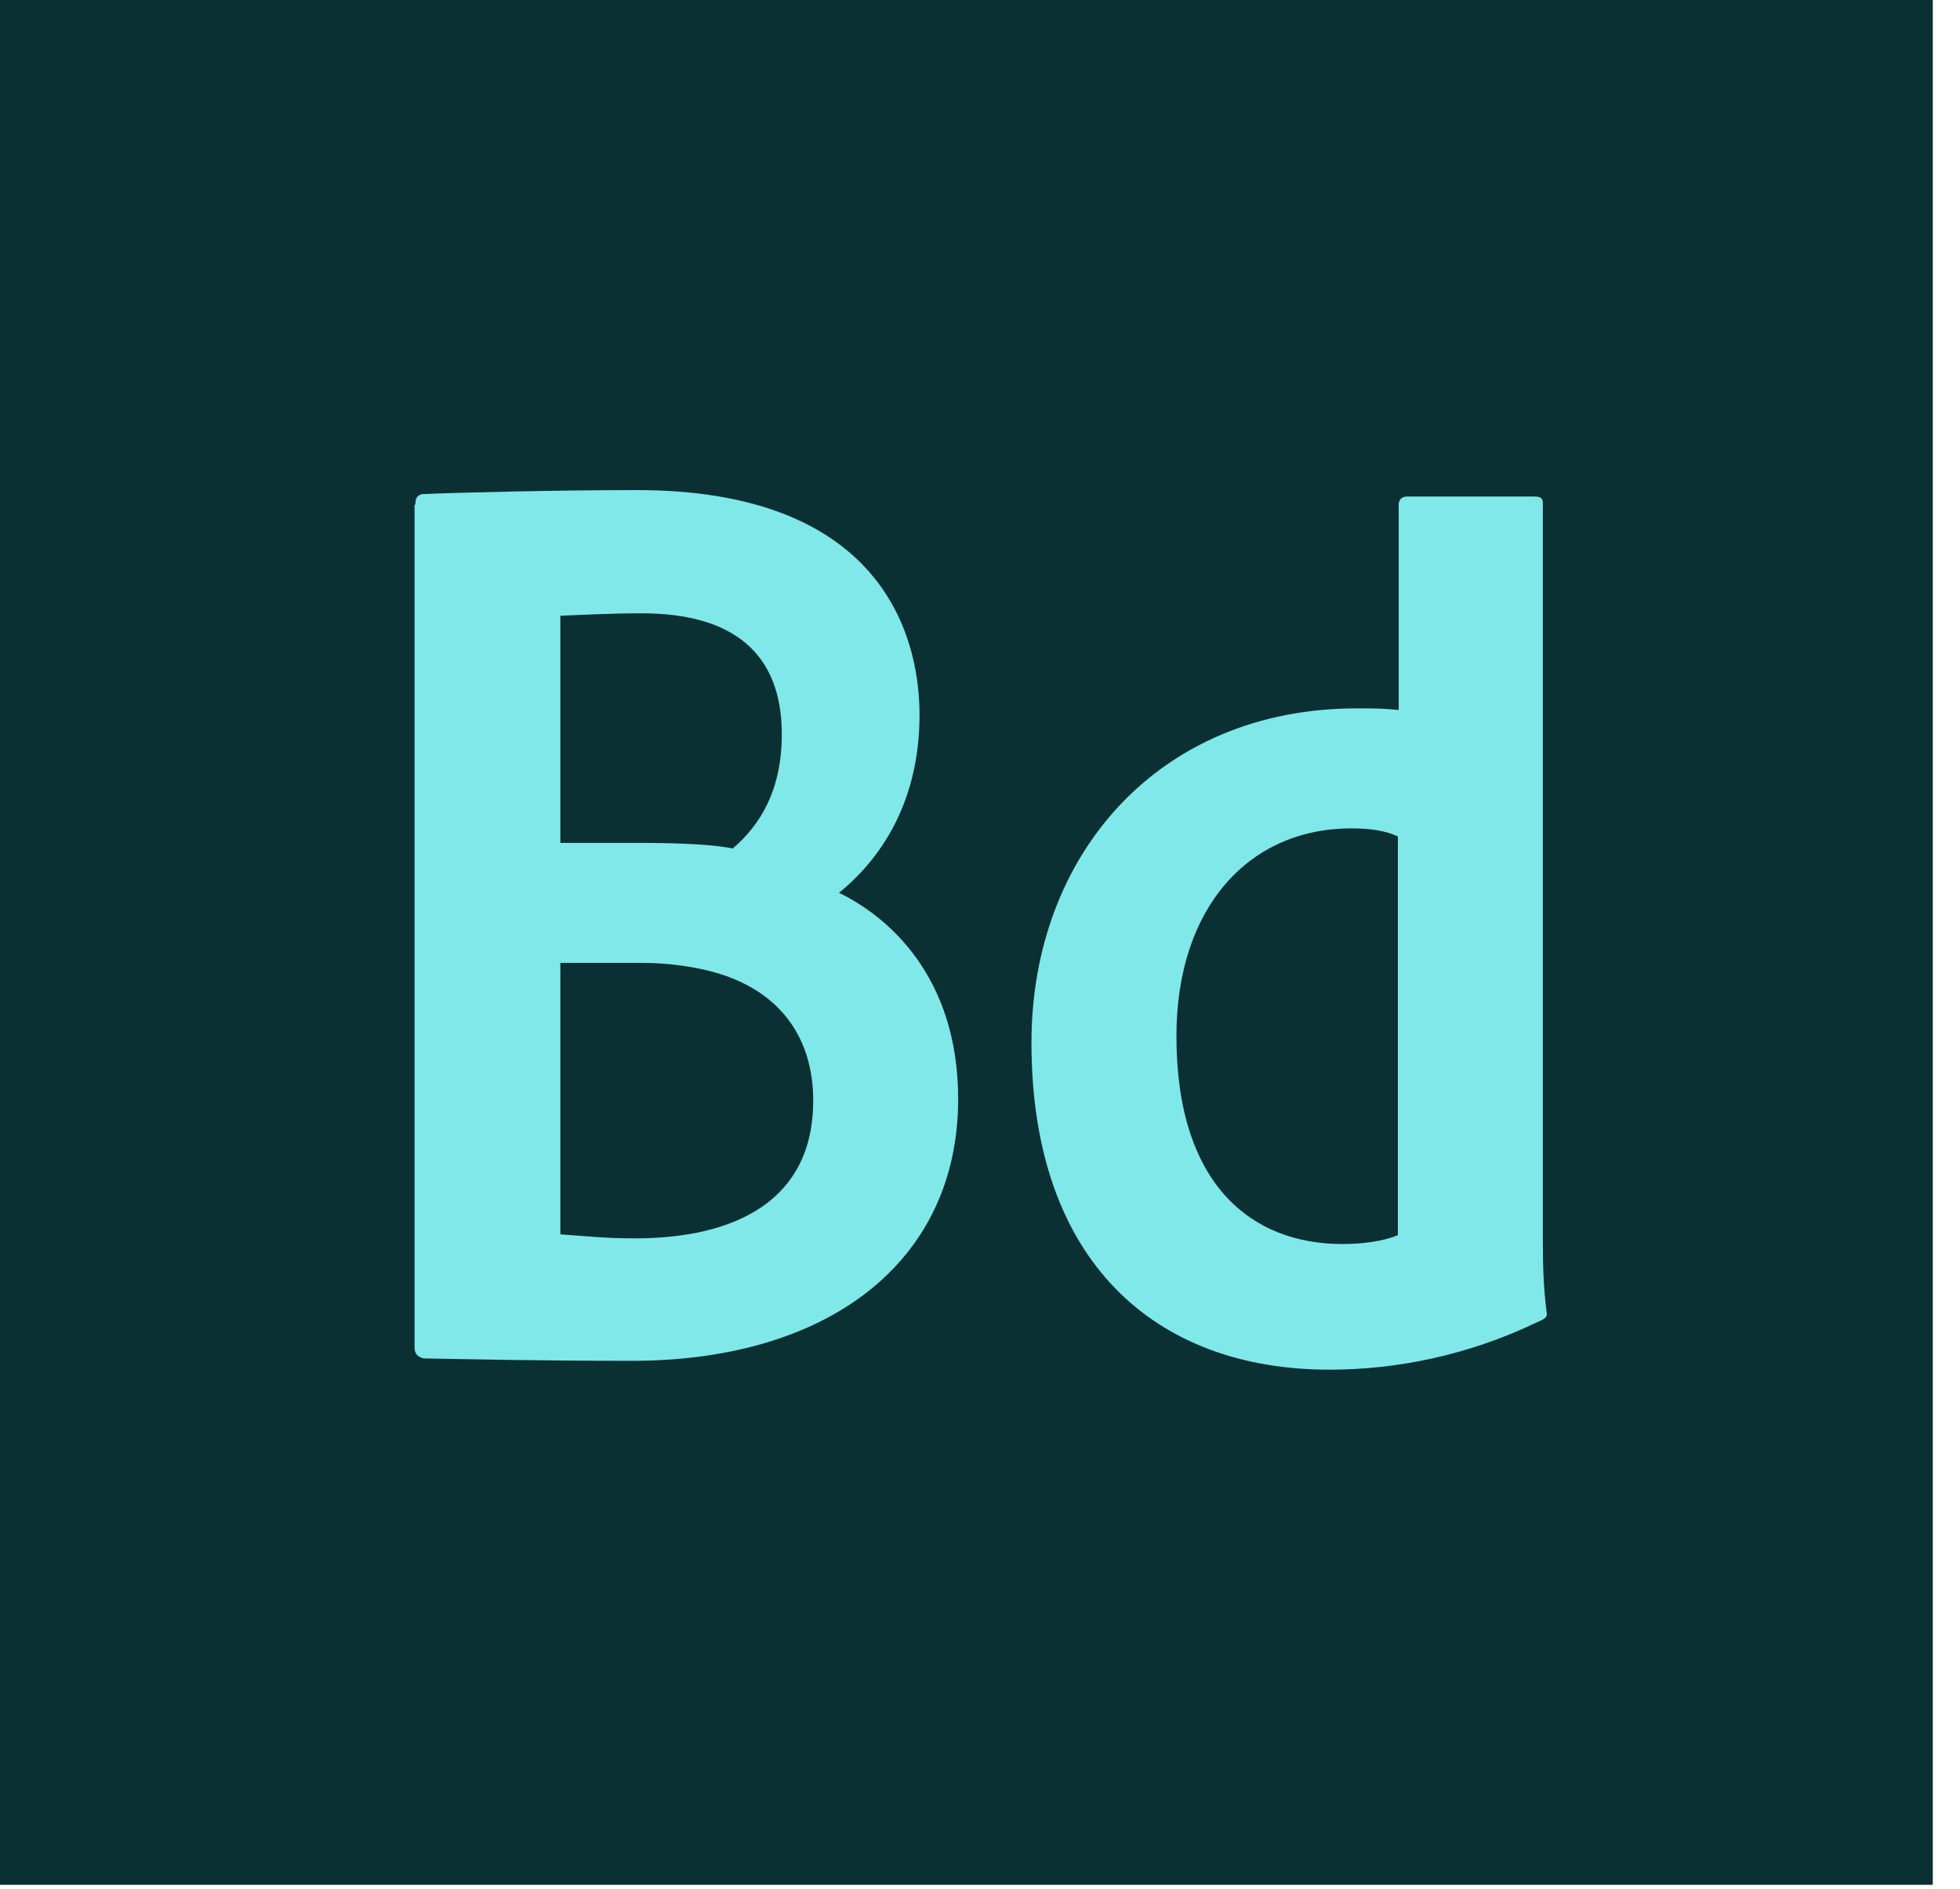 <svg width="55" height="53" viewBox="0 0 55 53" fill="none" xmlns="http://www.w3.org/2000/svg">
<path d="M0 0H54.236V52.88H0V0Z" fill="#0A3033"/>
<path d="M11.656 14.157C11.656 13.976 11.701 13.908 11.837 13.863C12.854 13.818 15.656 13.75 17.871 13.75C24.605 13.75 25.803 17.682 25.803 20.055C25.803 22.744 24.492 24.281 23.543 25.049C24.899 25.704 26.887 27.377 26.887 30.834C26.887 35.422 23.204 38.224 17.599 38.179C15.204 38.179 13.057 38.134 11.882 38.111C11.701 38.066 11.633 37.953 11.633 37.817V14.157H11.656V14.157ZM15.724 23.648H17.939C19.001 23.648 20.063 23.693 20.56 23.806C21.328 23.151 21.938 22.179 21.938 20.597C21.938 18.337 20.582 17.207 18.006 17.207C17.125 17.207 16.289 17.253 15.724 17.275V23.648ZM15.724 34.631C16.379 34.676 16.989 34.744 17.803 34.744C20.673 34.744 22.82 33.659 22.82 30.88C22.82 29.162 21.938 27.851 20.153 27.309C19.543 27.128 18.797 27.015 18.006 27.015H15.724V34.631M28.944 29.253C28.944 23.987 32.514 19.874 38.074 19.874C38.548 19.874 38.797 19.874 39.249 19.919V14.157C39.249 13.998 39.362 13.931 39.475 13.931H43.068C43.248 13.931 43.294 13.998 43.294 14.111V34.653C43.294 35.264 43.294 36.032 43.407 36.868C43.407 37.004 43.226 37.049 43.09 37.117C41.192 38.021 39.203 38.428 37.305 38.428C32.424 38.428 28.944 35.399 28.944 29.253ZM39.226 23.467C38.887 23.309 38.458 23.241 37.915 23.241C35.068 23.241 33.012 25.433 33.012 29.072C33.012 33.23 35.113 34.902 37.667 34.902C38.209 34.902 38.797 34.834 39.226 34.653V23.467Z" fill="#80E8E8"/>
</svg>

